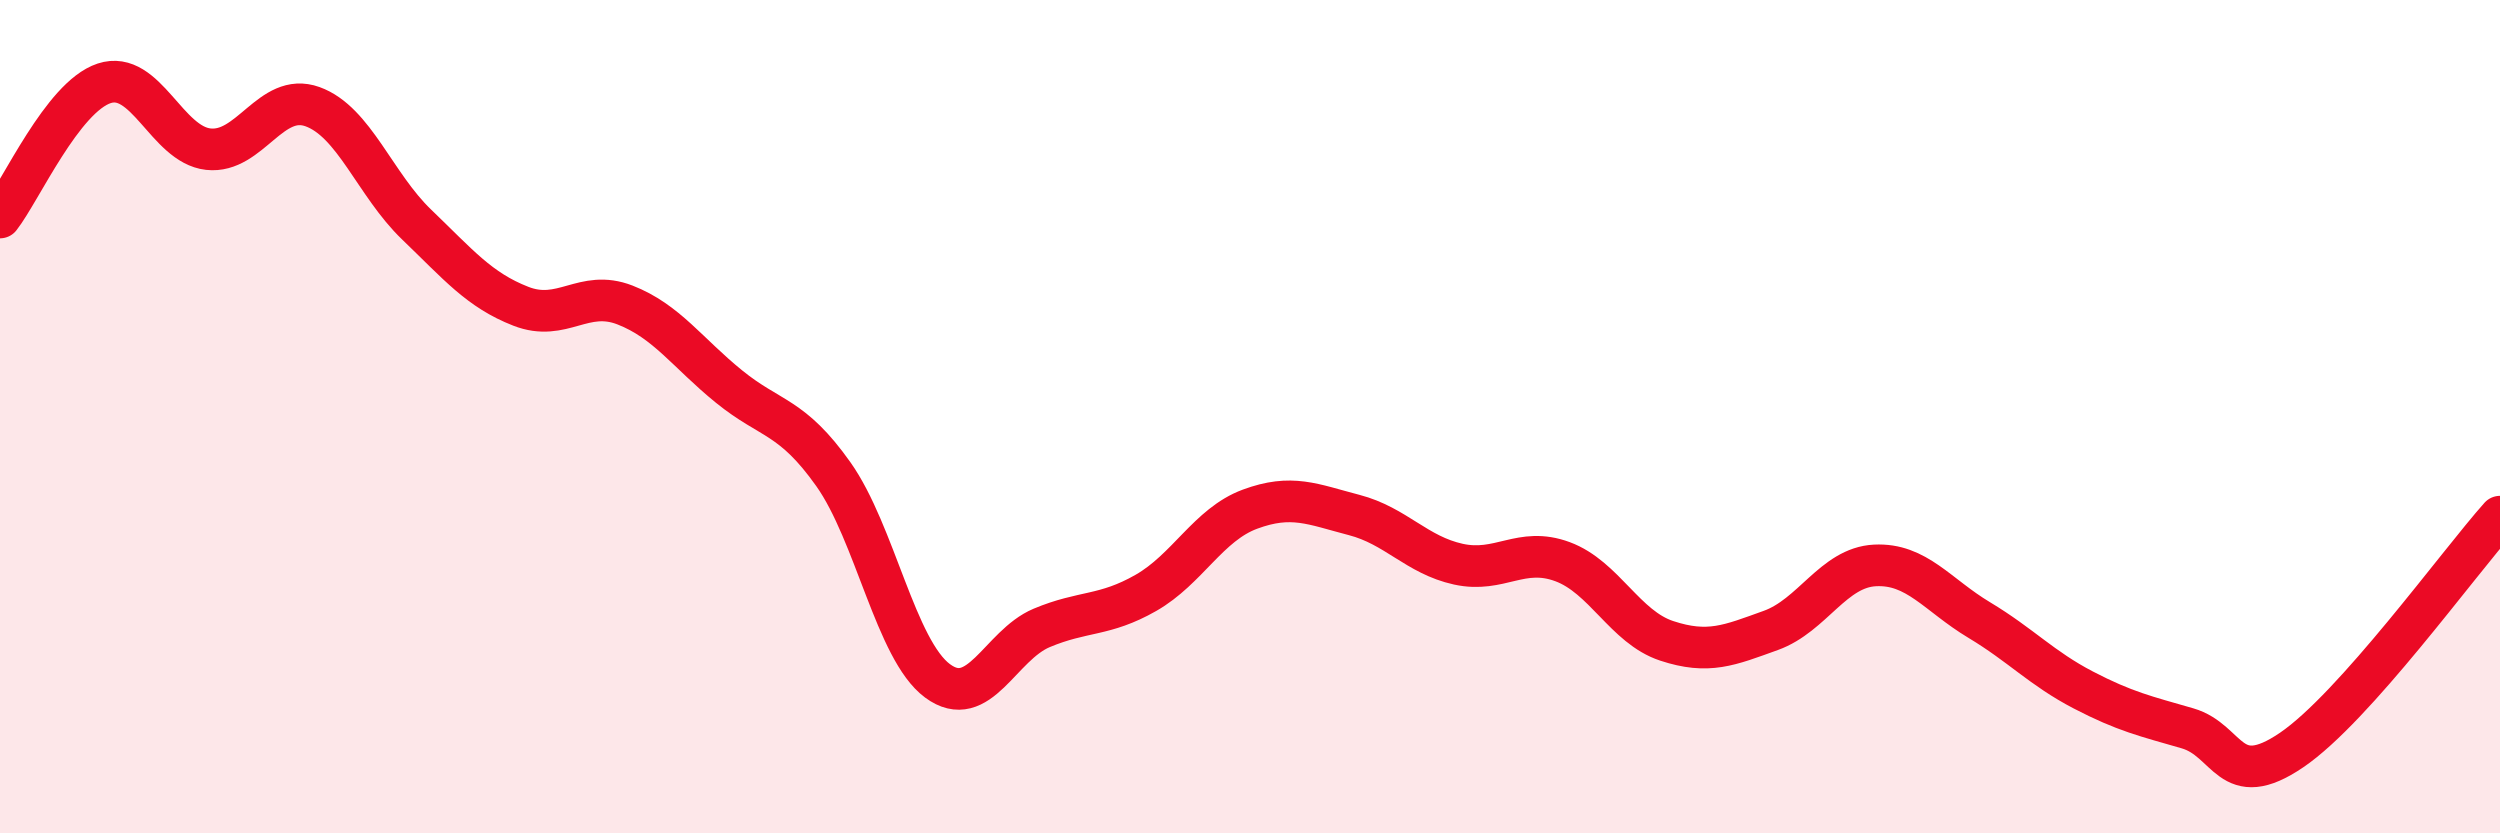 
    <svg width="60" height="20" viewBox="0 0 60 20" xmlns="http://www.w3.org/2000/svg">
      <path
        d="M 0,5.22 C 0.5,4.58 1.5,2.33 2.5,2 C 3.5,1.67 4,3.47 5,3.58 C 6,3.69 6.5,2.2 7.5,2.56 C 8.5,2.92 9,4.43 10,5.39 C 11,6.35 11.5,6.96 12.5,7.35 C 13.5,7.74 14,6.93 15,7.32 C 16,7.71 16.5,8.47 17.5,9.28 C 18.5,10.09 19,9.97 20,11.38 C 21,12.79 21.5,15.6 22.5,16.34 C 23.5,17.08 24,15.49 25,15.07 C 26,14.65 26.5,14.8 27.5,14.23 C 28.5,13.66 29,12.59 30,12.22 C 31,11.85 31.5,12.1 32.5,12.36 C 33.5,12.62 34,13.32 35,13.54 C 36,13.76 36.5,13.11 37.5,13.48 C 38.5,13.85 39,15.05 40,15.38 C 41,15.71 41.5,15.49 42.5,15.13 C 43.5,14.77 44,13.62 45,13.57 C 46,13.52 46.5,14.28 47.5,14.88 C 48.5,15.48 49,16.04 50,16.56 C 51,17.08 51.5,17.19 52.5,17.48 C 53.5,17.77 53.5,19.02 55,18 C 56.5,16.98 59,13.52 60,12.4L60 20L0 20Z"
        fill="#EB0A25"
        opacity="0.1"
        stroke-linecap="round"
        stroke-linejoin="round"
      />
      <path
        d="M 0,5.22 C 0.5,4.58 1.5,2.33 2.5,2 C 3.5,1.67 4,3.47 5,3.58 C 6,3.69 6.5,2.2 7.5,2.56 C 8.5,2.92 9,4.43 10,5.39 C 11,6.35 11.5,6.96 12.5,7.35 C 13.5,7.74 14,6.93 15,7.32 C 16,7.71 16.5,8.47 17.5,9.28 C 18.5,10.09 19,9.97 20,11.38 C 21,12.79 21.5,15.6 22.5,16.34 C 23.5,17.08 24,15.49 25,15.07 C 26,14.65 26.5,14.8 27.5,14.23 C 28.5,13.66 29,12.59 30,12.22 C 31,11.85 31.5,12.1 32.5,12.36 C 33.5,12.62 34,13.32 35,13.54 C 36,13.76 36.5,13.11 37.5,13.48 C 38.5,13.85 39,15.05 40,15.38 C 41,15.71 41.5,15.49 42.5,15.13 C 43.5,14.77 44,13.62 45,13.57 C 46,13.52 46.5,14.28 47.5,14.88 C 48.5,15.48 49,16.04 50,16.56 C 51,17.08 51.5,17.19 52.5,17.48 C 53.5,17.77 53.5,19.02 55,18 C 56.5,16.98 59,13.52 60,12.4"
        stroke="#EB0A25"
        stroke-width="1"
        fill="none"
        stroke-linecap="round"
        stroke-linejoin="round"
      />
    </svg>
  